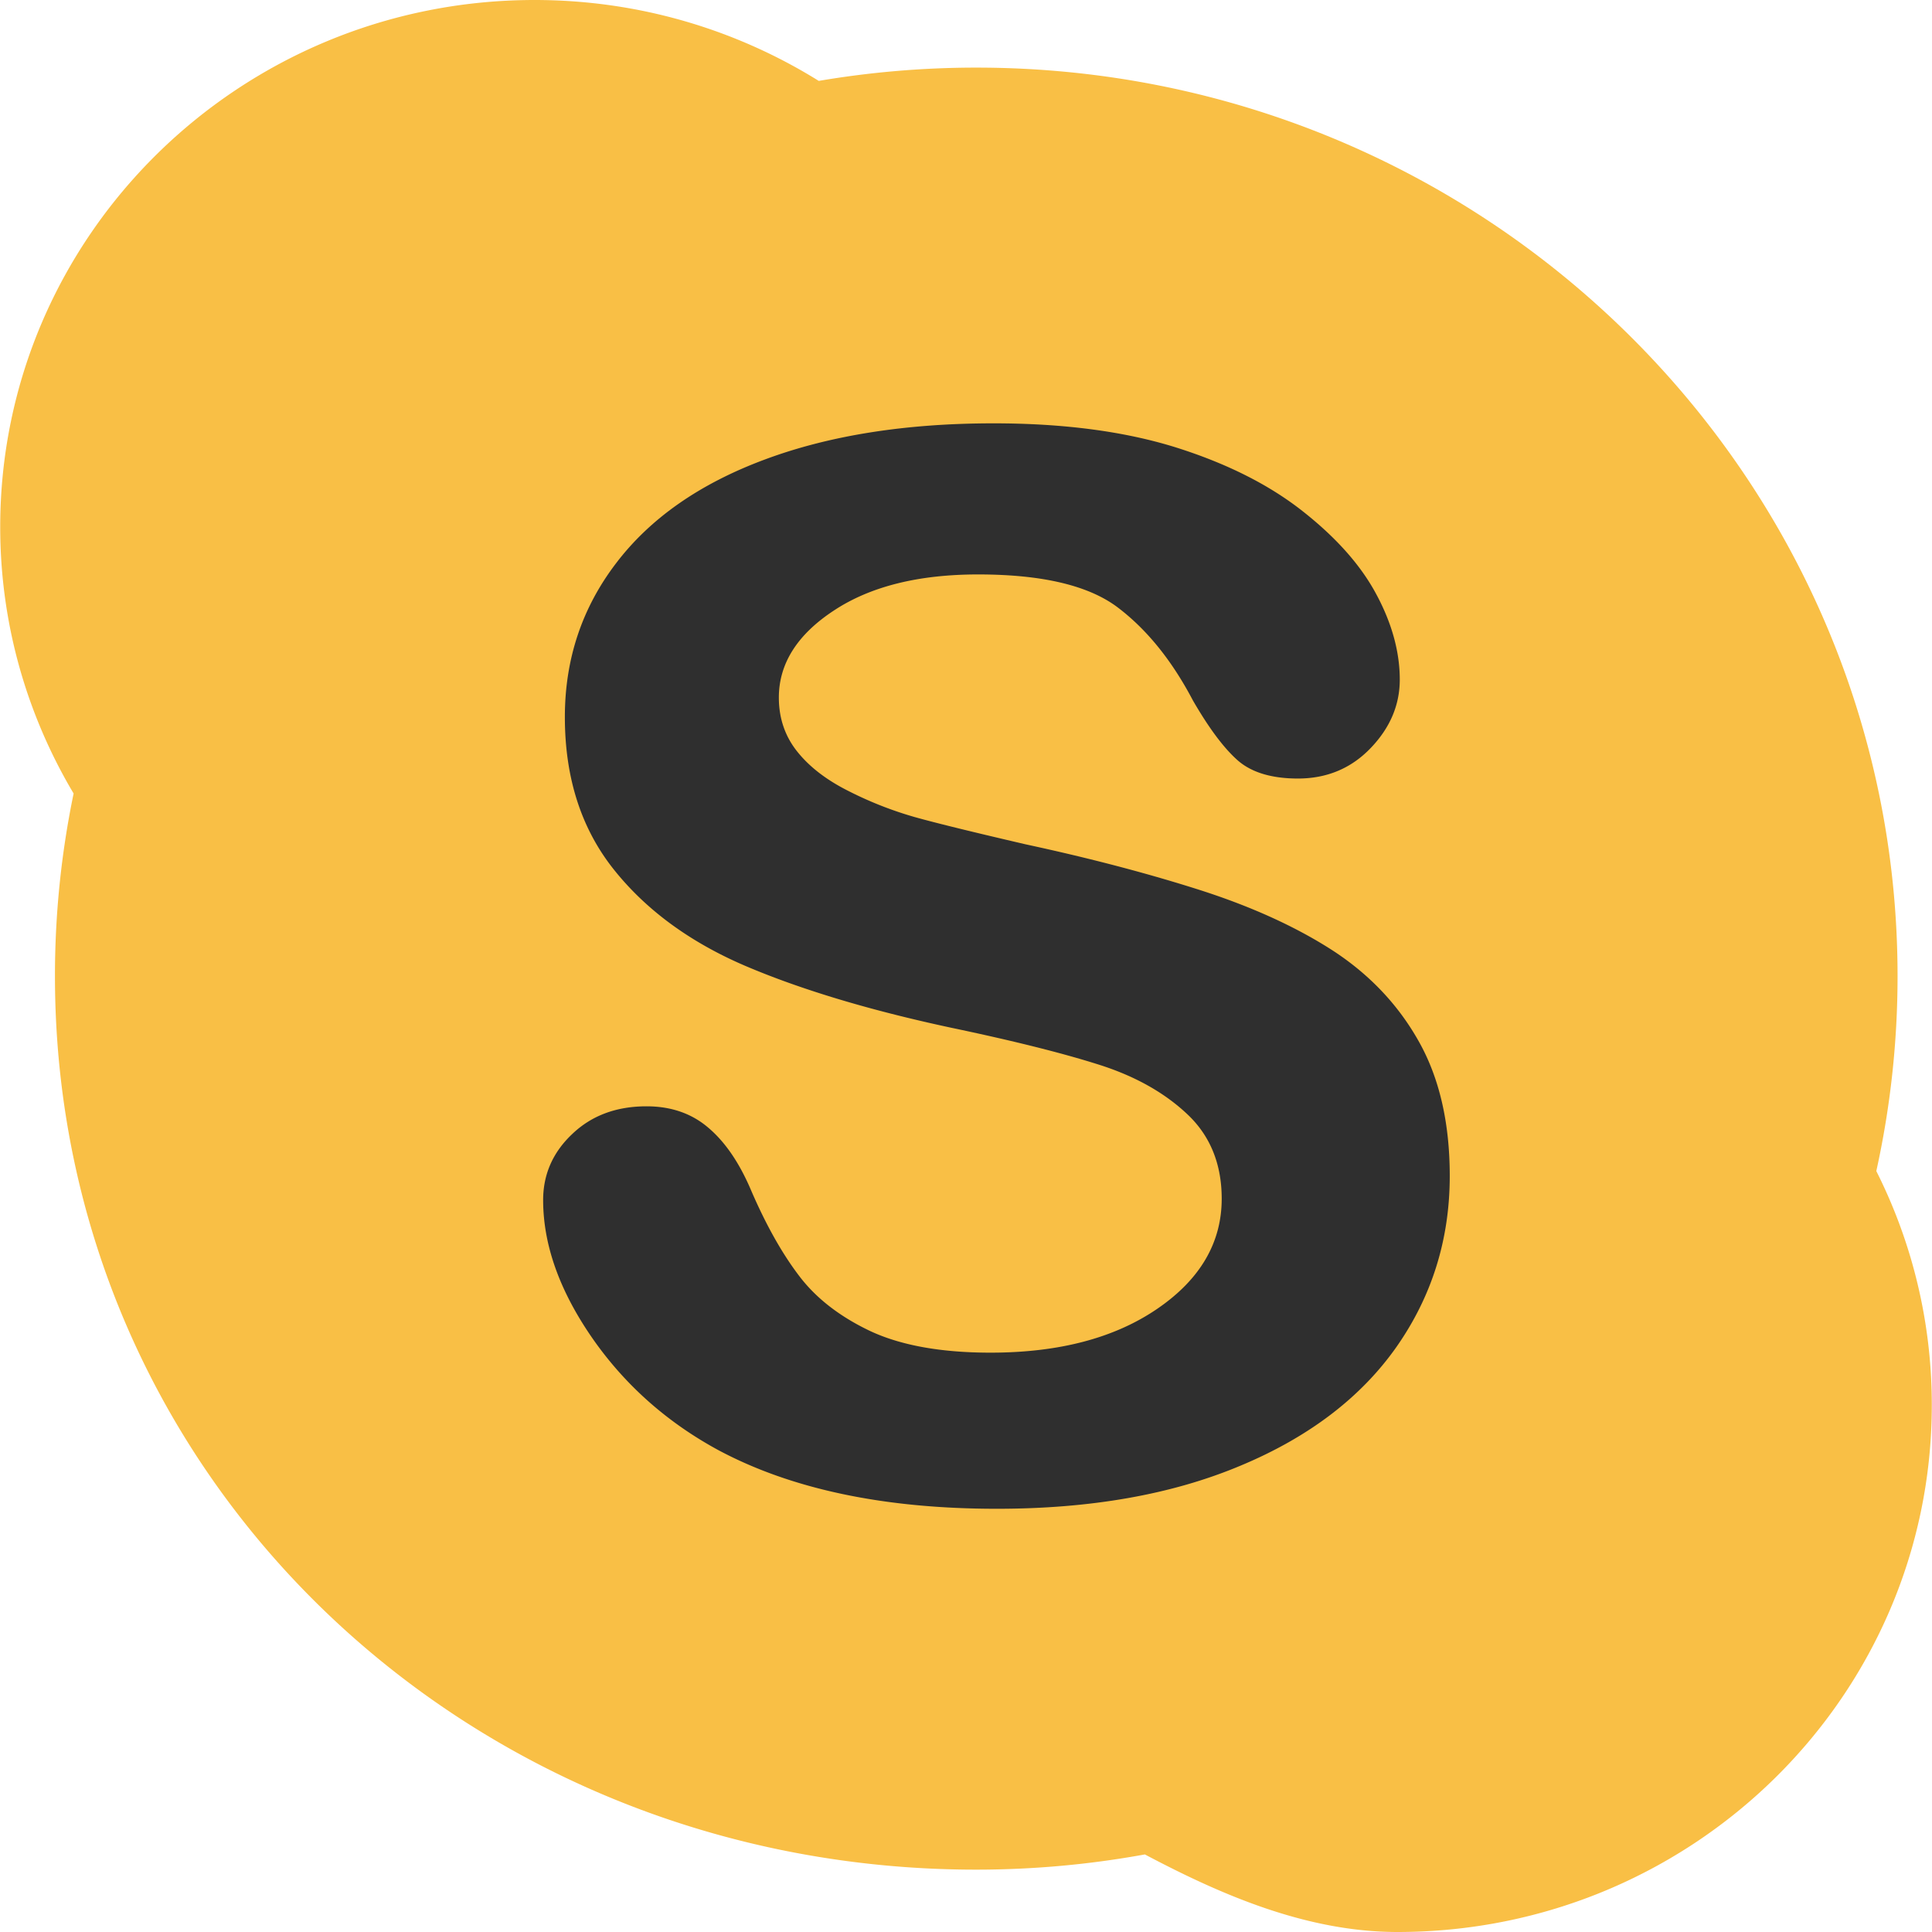 <svg id="Layer_1" xmlns="http://www.w3.org/2000/svg" viewBox="0 0 291.364 291.364"><path d="M282.966 176.612a136.24 136.24 0 0 0 3.204-29.405c0-75.661-62.197-137.011-138.941-137.011-8.093 0-16.032.692-23.752 2.003C111.061 4.479 96.367 0 80.618 0 36.101 0 .032 35.577.032 79.475c0 14.657 4.051 28.385 11.07 40.193a135.273 135.273 0 0 0-2.813 27.539c0 75.688 62.197 134.753 138.932 134.753 8.694 0 17.197-.792 25.436-2.294 11.352 6.008 24.316 11.698 38.099 11.698 44.508 0 80.577-35.568 80.577-79.466a78.266 78.266 0 0 0-8.367-35.286z" fill="#f9bf45"/><path d="M210.6 203.131c-5.362 7.62-13.21 13.61-23.542 17.916-10.333 4.342-22.568 6.491-36.724 6.491-16.978 0-30.98-2.95-42.023-8.858-7.811-4.242-14.174-9.923-19.072-17.006-4.88-7.083-7.328-13.983-7.328-20.693 0-3.878 1.466-7.21 4.397-9.969 2.931-2.795 6.673-4.169 11.198-4.169 3.678 0 6.8 1.065 9.331 3.241 2.549 2.158 4.725 5.353 6.509 9.604 2.194 5.053 4.552 9.268 7.11 12.645 2.531 3.377 6.118 6.181 10.724 8.375 4.625 2.176 10.697 3.286 18.198 3.286 10.324 0 18.717-2.203 25.181-6.637 6.445-4.415 9.686-9.959 9.686-16.578 0-5.244-1.748-9.532-5.226-12.782-3.487-3.277-7.984-5.781-13.501-7.501-5.508-1.739-12.882-3.578-22.131-5.517-12.354-2.649-22.705-5.781-31.025-9.331-8.33-3.578-14.957-8.43-19.837-14.575-4.898-6.172-7.338-13.819-7.338-22.95 0-8.721 2.576-16.45 7.747-23.214 5.162-6.773 12.618-11.971 22.413-15.613 9.777-3.641 21.285-5.453 34.494-5.453 10.56 0 19.7 1.211 27.411 3.605 7.711 2.422 14.093 5.626 19.172 9.623 5.089 3.997 8.812 8.184 11.152 12.581 2.349 4.37 3.523 8.685 3.523 12.836 0 3.814-1.457 7.274-4.388 10.324-2.931 3.059-6.591 4.597-10.97 4.597-3.997 0-7.028-.929-9.104-2.758-2.076-1.839-4.324-4.843-6.737-9.022-3.141-5.972-6.882-10.633-11.27-13.974-4.388-3.35-11.416-5.025-21.121-5.025-8.985 0-16.25 1.803-21.767 5.453-5.517 3.623-8.284 8.011-8.284 13.118 0 3.15.956 5.899 2.822 8.202 1.866 2.321 4.452 4.279 7.756 5.927a55.661 55.661 0 0 0 9.959 3.905c3.359.938 8.922 2.294 16.678 4.097 9.686 2.085 18.471 4.397 26.337 6.91 7.857 2.522 14.557 5.59 20.074 9.167 5.508 3.605 9.823 8.175 12.909 13.692 3.086 5.499 4.643 12.244 4.643 20.238.003 9.56-2.691 18.163-8.036 25.792z" fill="#2f2f2f"/></svg>